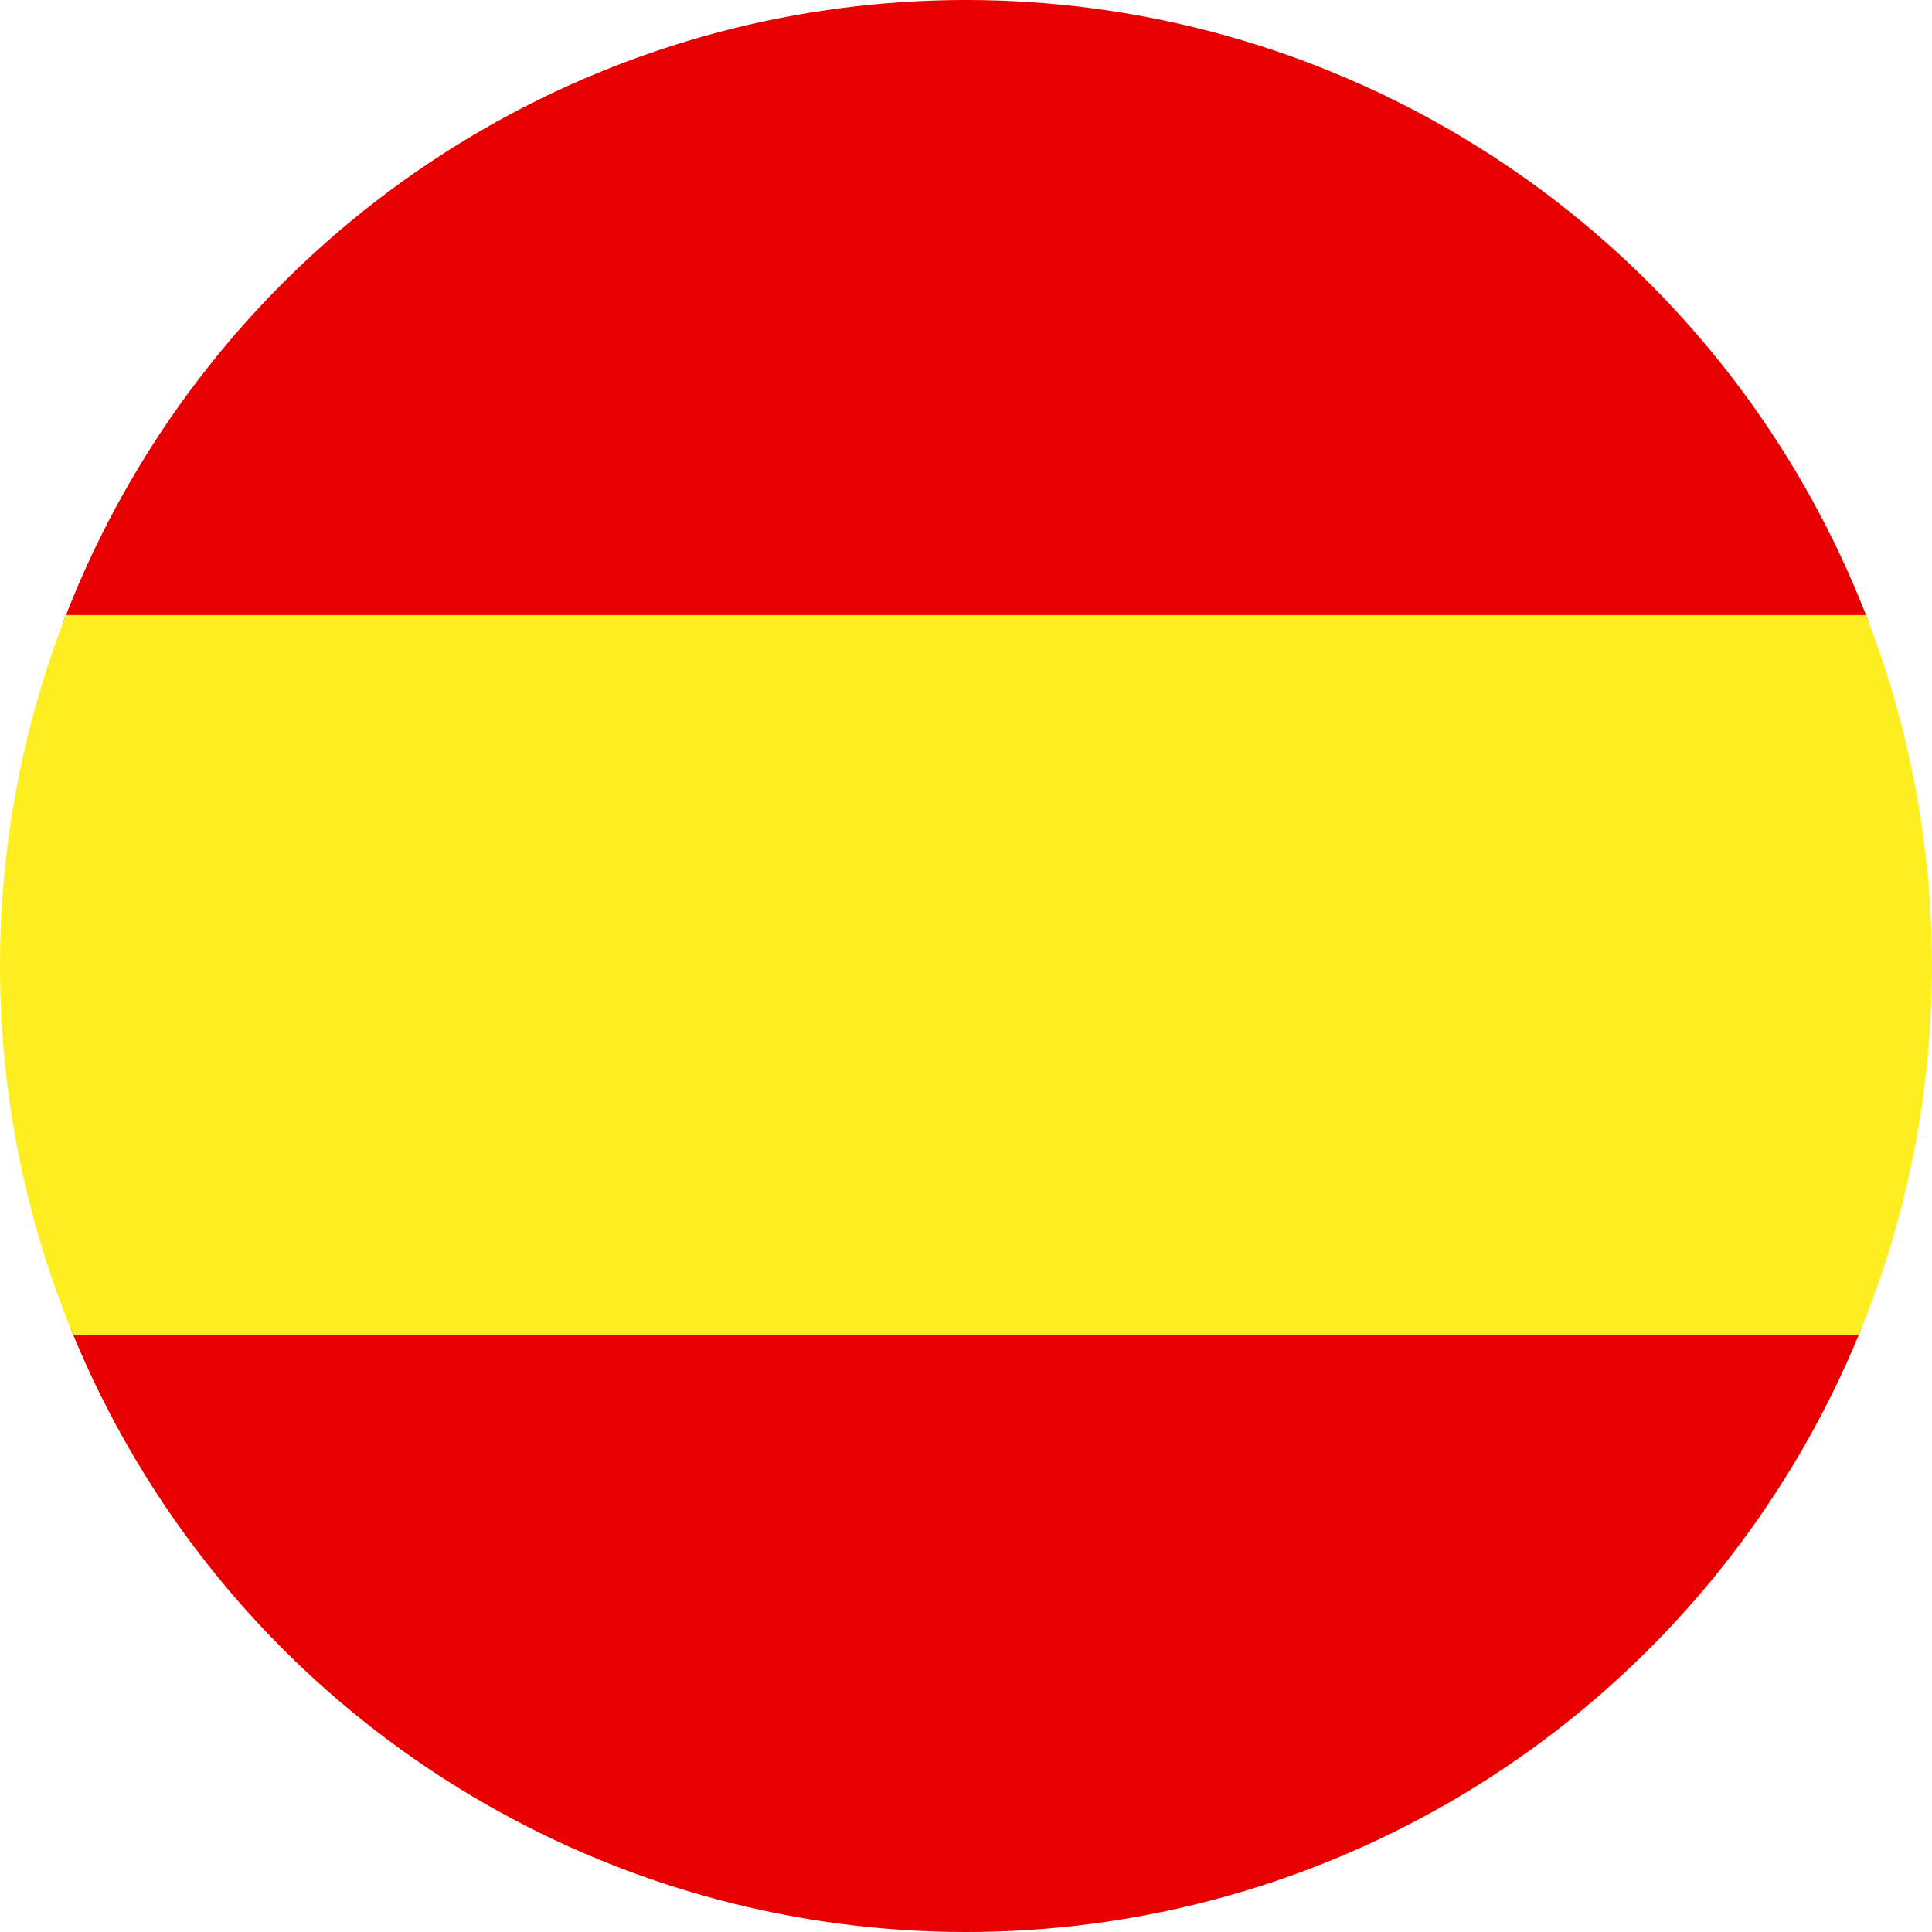 <?xml version="1.0" encoding="utf-8"?>
<!-- Generator: Adobe Illustrator 14.0.0, SVG Export Plug-In  -->
<!DOCTYPE svg PUBLIC "-//W3C//DTD SVG 1.1//EN" "http://www.w3.org/Graphics/SVG/1.1/DTD/svg11.dtd">
<svg version="1.1"
	 xmlns="http://www.w3.org/2000/svg" xmlns:xlink="http://www.w3.org/1999/xlink" xmlns:a="http://ns.adobe.com/AdobeSVGViewerExtensions/3.0/"
	 x="0px" y="0px" width="42px" height="42px" viewBox="27.625 3.302 42 42" enable-background="new 27.625 3.302 42 42"
	 xml:space="preserve">
<defs>
</defs>
<path display="none" fill-rule="evenodd" clip-rule="evenodd" fill="#E80000" d="M78.566,21.363v5.979H51.501v30.732h-5.978V27.342
	H18.422v-5.979h27.102V0c0,0,4.021,0,5.978,0c0,4.01,0,17.353,0,21.363C60.523,21.363,78.566,21.363,78.566,21.363z"/>
<polygon display="none" fill-rule="evenodd" clip-rule="evenodd" fill="#0000FF" points="80.231,5.04 53.577,18.499 53.577,0 "/>
<polygon display="none" fill-rule="evenodd" clip-rule="evenodd" fill="#E80000" points="78.426,9.334 58.52,19.323 54.223,19.323 
	74.128,9.334 "/>
<polygon display="none" fill-rule="evenodd" clip-rule="evenodd" fill="#0000FF" points="75.767,12.772 75.767,19.323 
	62.592,19.323 "/>
<polygon display="none" fill-rule="evenodd" clip-rule="evenodd" fill="#0000FF" points="17.018,5.04 43.672,18.499 43.672,0 "/>
<polygon display="none" fill-rule="evenodd" clip-rule="evenodd" fill="#E80000" points="18.824,9.334 38.729,19.323 43.026,19.323 
	23.122,9.334 "/>
<polygon display="none" fill-rule="evenodd" clip-rule="evenodd" fill="#0000FF" points="20.55,12.772 20.55,19.323 33.724,19.323 
	"/>
<polygon display="none" fill-rule="evenodd" clip-rule="evenodd" fill="#0000FF" points="80.231,43.453 53.577,29.994 
	53.577,48.493 "/>
<polygon display="none" fill-rule="evenodd" clip-rule="evenodd" fill="#E80000" points="78.426,39.158 58.52,29.17 54.223,29.17 
	74.128,39.158 "/>
<polygon display="none" fill-rule="evenodd" clip-rule="evenodd" fill="#0000FF" points="76.7,35.722 76.7,29.17 63.524,29.17 "/>
<polygon display="none" fill-rule="evenodd" clip-rule="evenodd" fill="#0000FF" points="17.018,43.453 43.672,29.994 
	43.672,48.493 "/>
<polygon display="none" fill-rule="evenodd" clip-rule="evenodd" fill="#E80000" points="18.824,39.158 38.729,29.17 43.026,29.17 
	23.122,39.158 "/>
<polygon display="none" fill-rule="evenodd" clip-rule="evenodd" fill="#0000FF" points="20.55,35.722 20.55,29.17 33.724,29.17 "/>
<circle display="none" fill-rule="evenodd" clip-rule="evenodd" fill="none" cx="48.625" cy="24.302" r="21"/>
<g display="none">
	<defs>
		<circle id="SVGID_5_" cx="48.625" cy="24.302" r="21"/>
	</defs>
	<clipPath id="SVGID_6_" display="inline">
		<use xlink:href="#SVGID_5_"  display="none" overflow="visible"/>
	</clipPath>
	
		<rect x="21.375" y="2.302" clip-path="url(#SVGID_6_)" fill-rule="evenodd" clip-rule="evenodd" fill="#FFFFFF" width="52" height="52"/>
	<g clip-path="url(#SVGID_6_)">
		<path fill-rule="evenodd" clip-rule="evenodd" fill="#E80000" d="M78.566,21.363v5.979H51.501v30.732h-5.978V27.342H18.422v-5.979
			h27.102V0c0,0,4.021,0,5.978,0c0,4.01,0,17.353,0,21.363C60.523,21.363,78.566,21.363,78.566,21.363z"/>
		<g>
			<polygon fill-rule="evenodd" clip-rule="evenodd" fill="#1B1464" points="80.231,5.04 53.577,18.499 53.577,0 			"/>
			<polygon fill-rule="evenodd" clip-rule="evenodd" fill="#E80000" points="78.426,9.334 58.52,19.323 54.223,19.323 74.128,9.334 
							"/>
			<polygon fill-rule="evenodd" clip-rule="evenodd" fill="#1B1464" points="75.767,12.772 75.767,19.323 62.592,19.323 			"/>
		</g>
		<g>
			<polygon fill-rule="evenodd" clip-rule="evenodd" fill="#1B1464" points="17.018,5.04 43.672,18.499 43.672,0 			"/>
			<polygon fill-rule="evenodd" clip-rule="evenodd" fill="#E80000" points="18.824,9.334 38.729,19.323 43.026,19.323 
				23.122,9.334 			"/>
			<polygon fill-rule="evenodd" clip-rule="evenodd" fill="#1B1464" points="20.55,12.772 20.55,19.323 33.724,19.323 			"/>
		</g>
		<g>
			<polygon fill-rule="evenodd" clip-rule="evenodd" fill="#1B1464" points="80.231,43.453 53.577,29.994 53.577,48.493 			"/>
			<polygon fill-rule="evenodd" clip-rule="evenodd" fill="#E80000" points="78.426,39.158 58.52,29.17 54.223,29.17 74.128,39.158 
							"/>
			<polygon fill-rule="evenodd" clip-rule="evenodd" fill="#1B1464" points="76.7,35.722 76.7,29.17 63.524,29.17 			"/>
		</g>
		<g>
			<polygon fill-rule="evenodd" clip-rule="evenodd" fill="#1B1464" points="17.018,43.453 43.672,29.994 43.672,48.493 			"/>
			<polygon fill-rule="evenodd" clip-rule="evenodd" fill="#E80000" points="18.824,39.158 38.729,29.17 43.026,29.17 
				23.122,39.158 			"/>
			<polygon fill-rule="evenodd" clip-rule="evenodd" fill="#1B1464" points="20.55,35.722 20.55,29.17 33.724,29.17 			"/>
		</g>
	</g>
</g>
<g display="none">
	<defs>
		<circle id="SVGID_4_" cx="48.625" cy="24.302" r="21"/>
	</defs>
	<clipPath id="SVGID_8_" display="inline">
		<use xlink:href="#SVGID_4_"  display="none" overflow="visible"/>
	</clipPath>
	<g clip-path="url(#SVGID_8_)">
		<rect y="2.587" fill="#FFFFFF" width="97.827" height="14.24"/>
		<rect y="16.673" fill="#0000FF" width="97.827" height="15.655"/>
		<rect y="32.176" fill="#E80000" width="97.827" height="14.239"/>
	</g>
</g>
<g>
	<defs>
		<circle id="SVGID_2_" cx="48.625" cy="24.302" r="21"/>
	</defs>
	<clipPath id="SVGID_9_">
		<use xlink:href="#SVGID_2_"  overflow="visible"/>
	</clipPath>
	<g clip-path="url(#SVGID_9_)">
		<rect y="2.587" fill="#E80000" width="97.827" height="14.24"/>
		<rect y="32.176" fill="#E80000" width="97.827" height="14.239"/>
		<rect y="16.673" fill="#FCEE21" width="97.827" height="15.655"/>
	</g>
</g>
</svg>

